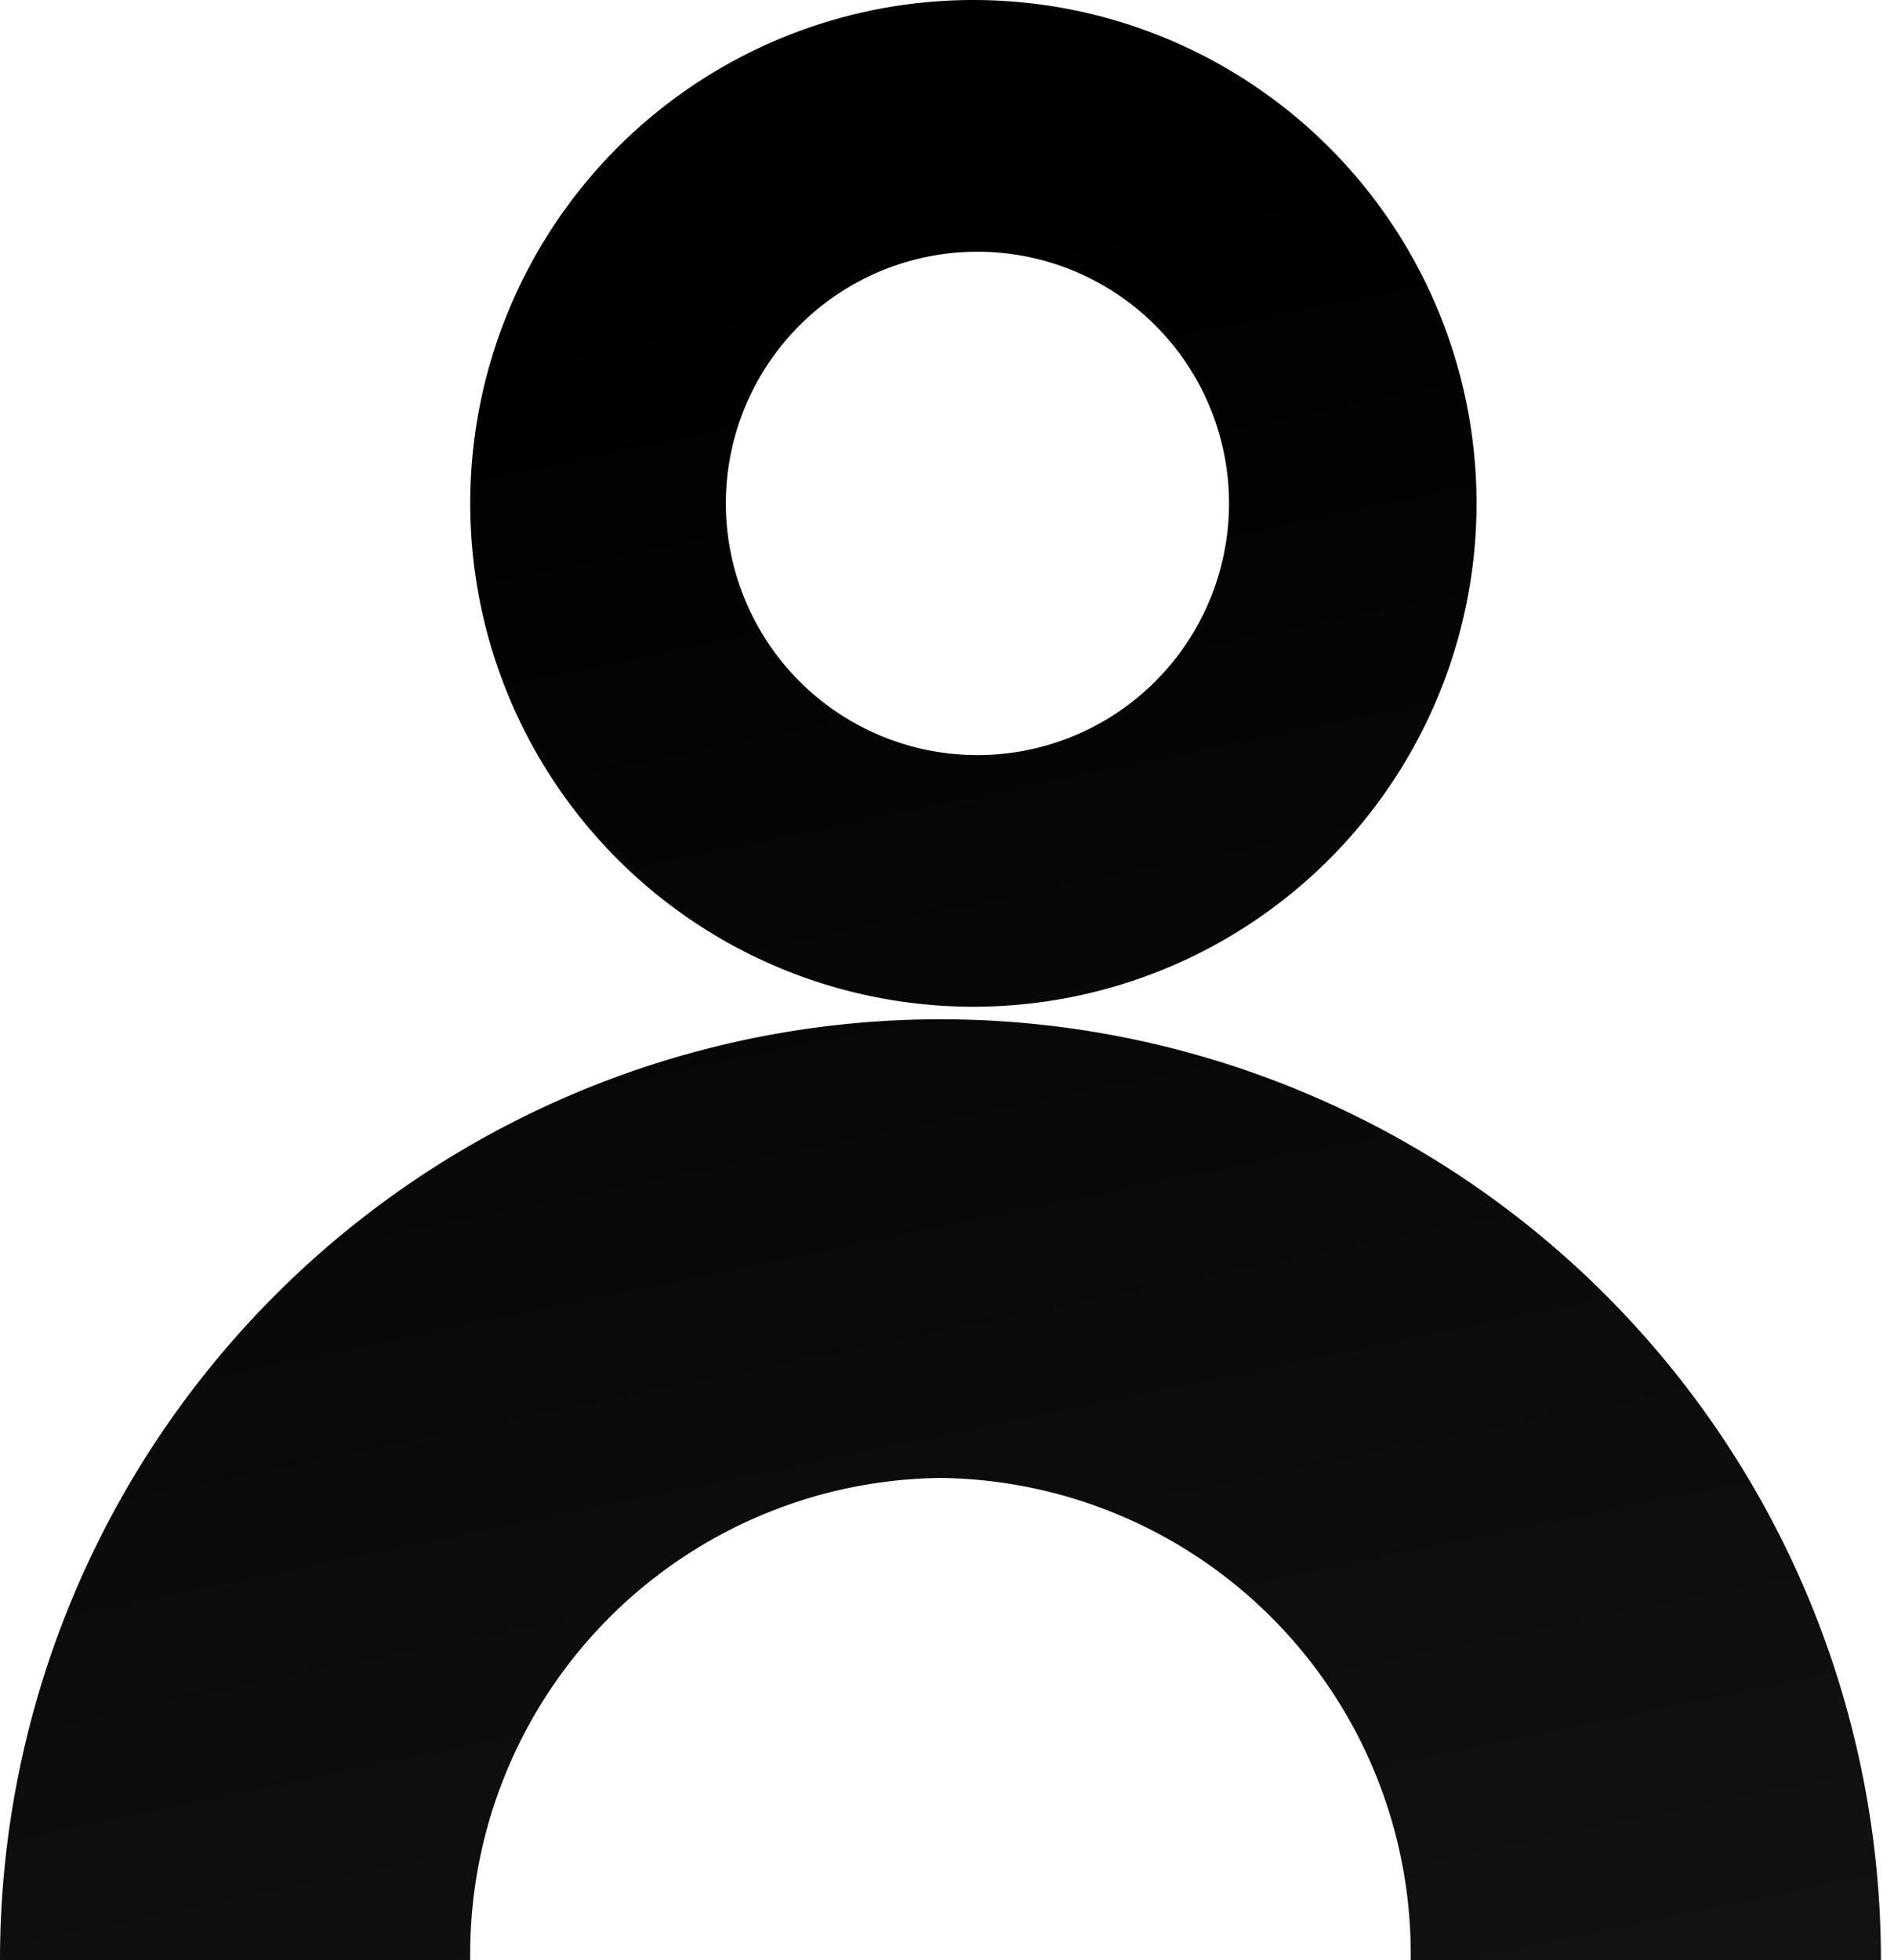 <svg xmlns="http://www.w3.org/2000/svg" xmlns:xlink="http://www.w3.org/1999/xlink" fill="none" height="30" width="29"><linearGradient id="a" gradientUnits="userSpaceOnUse" x1="31.21" x2="37.59" y1="0" y2="30.884"><stop offset="0"></stop><stop offset="1" stop-color="#141414"></stop></linearGradient><g clip-rule="evenodd" fill="url(#a)" fill-rule="evenodd"><path d="m14.904 0a7.704 7.704 0 1 1 0 15.408 7.704 7.704 0 0 1 0-15.408zm0 11.556a3.852 3.852 0 1 0 0-7.703 3.852 3.852 0 0 0 0 7.703z"></path><path d="m21.6 30h7.2a14.4 14.4 0 0 0 -14.4-14.4v7.02a7.285 7.285 0 0 1 7.2 7.38zm-14.4 0h-7.2a14.4 14.4 0 0 1 14.4-14.4v7.02a7.285 7.285 0 0 0 -7.2 7.38z"></path></g></svg>